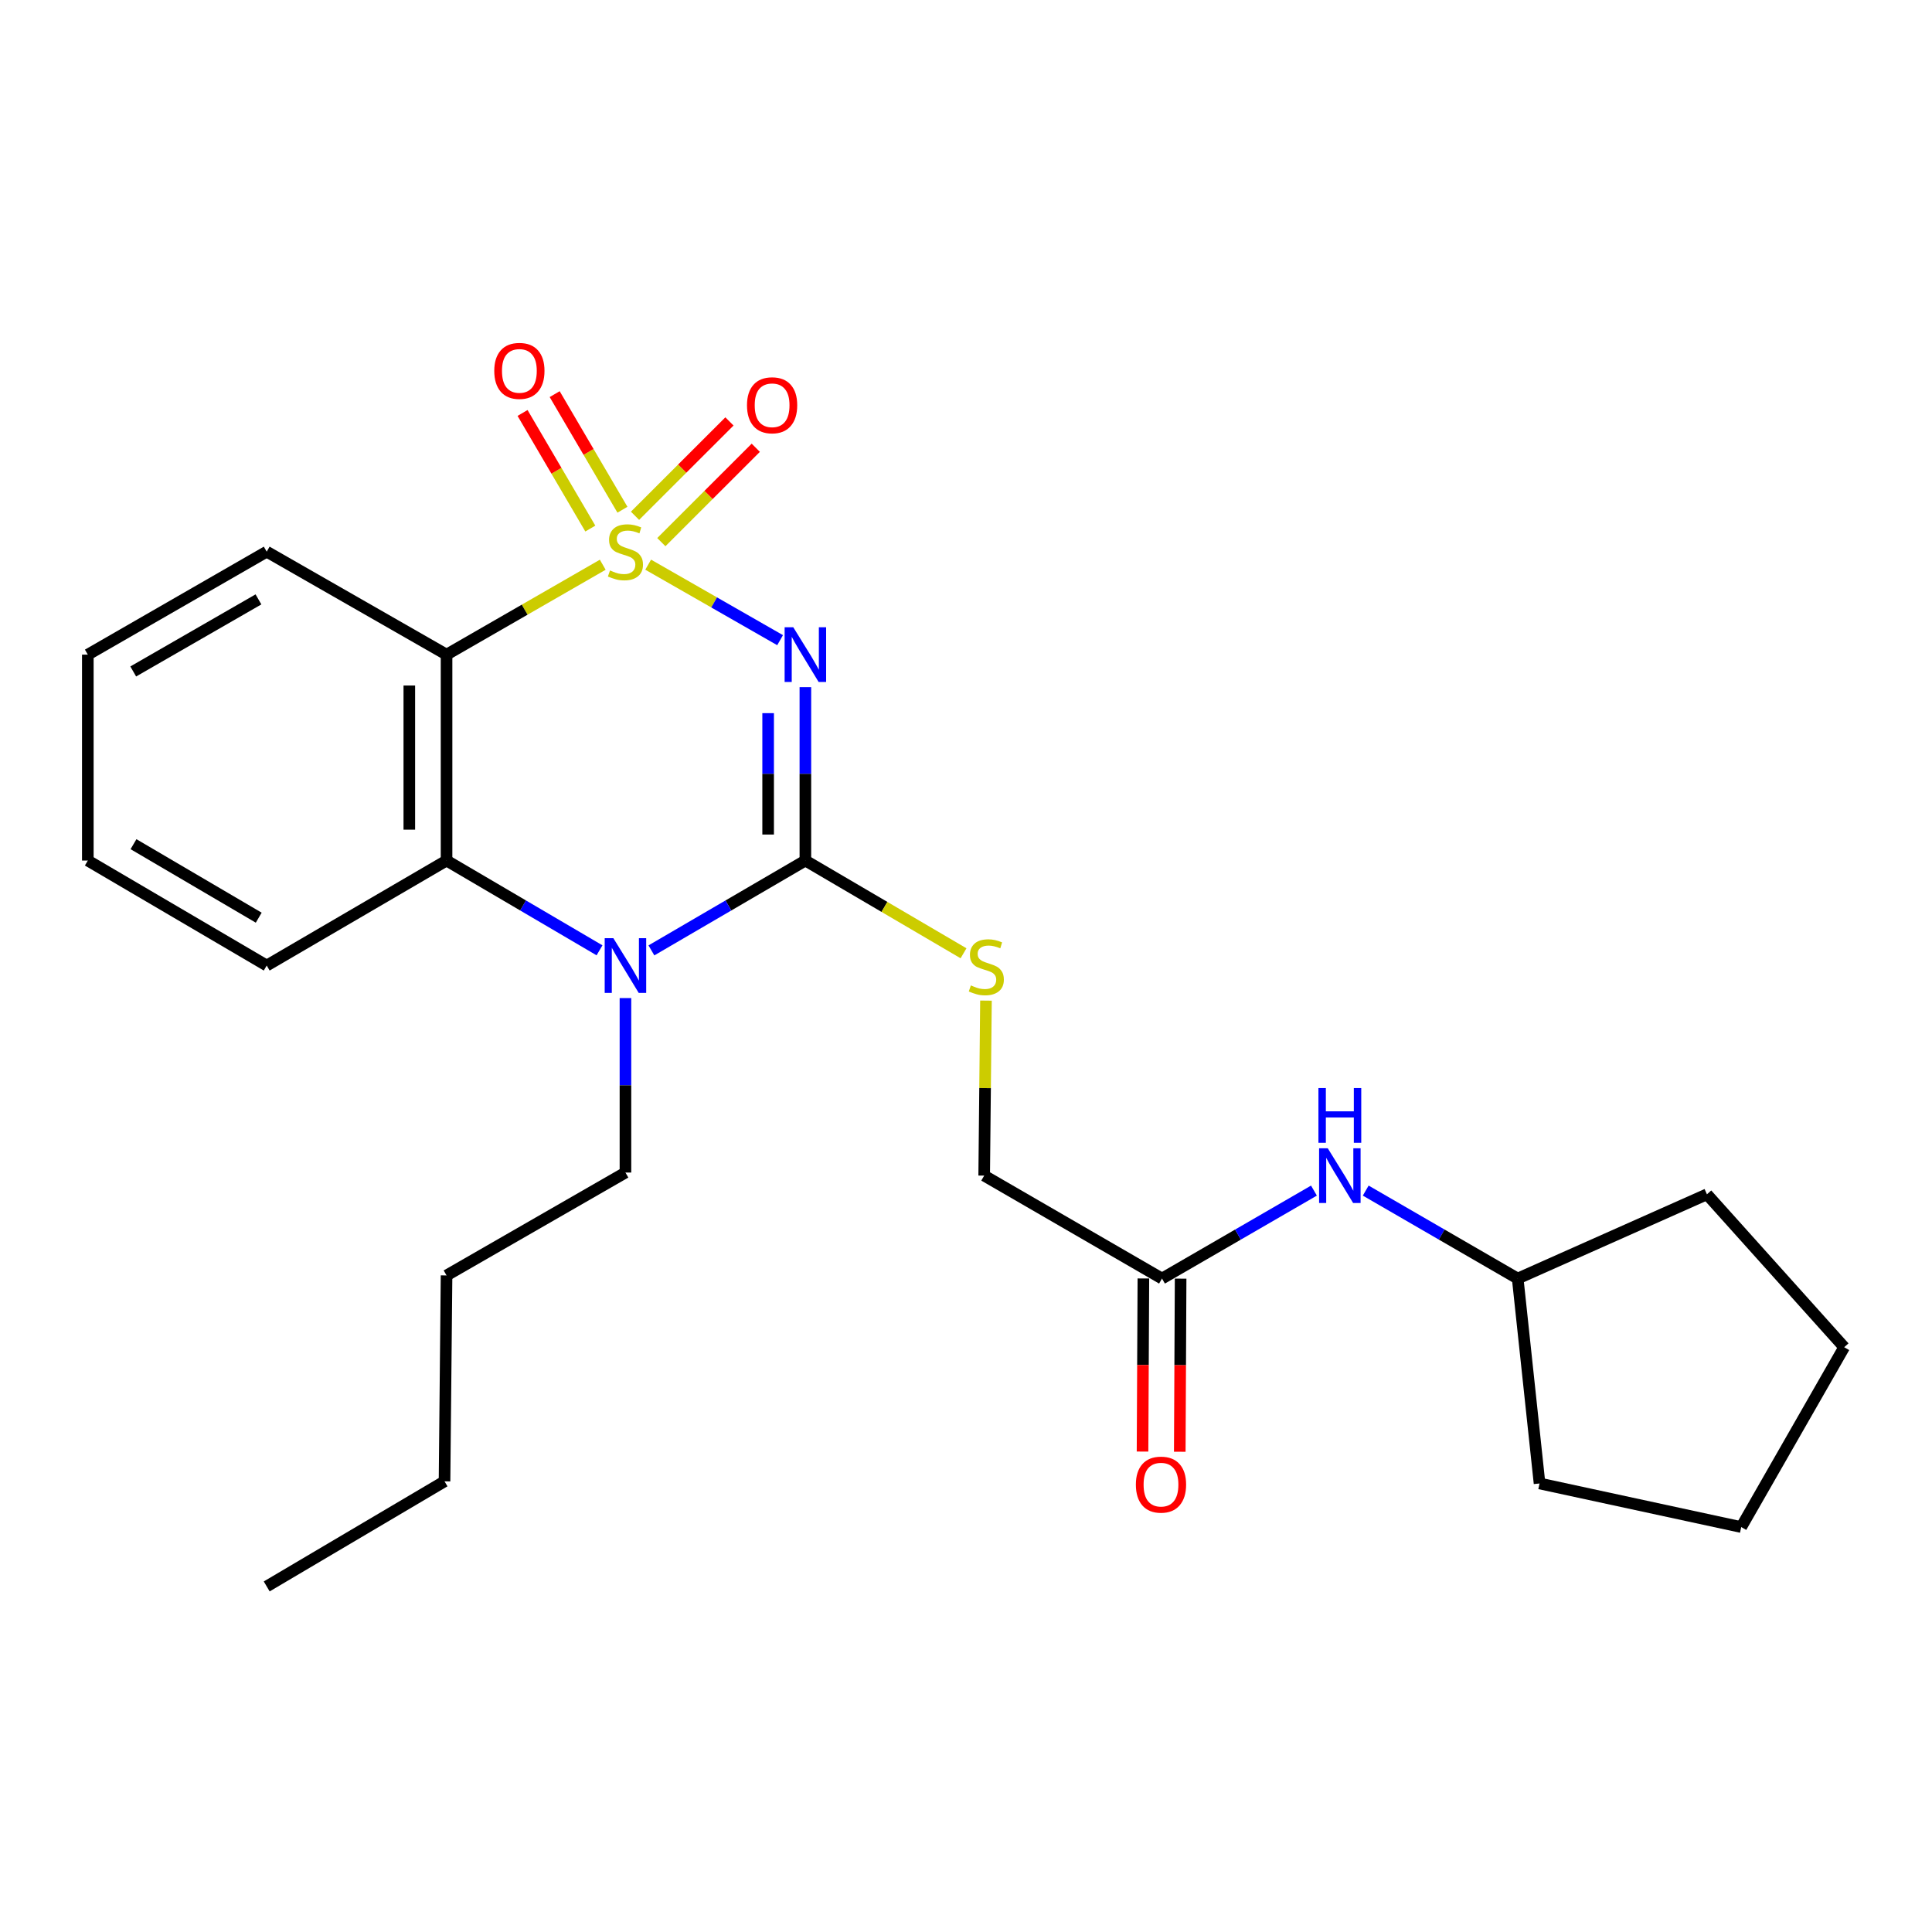 <?xml version='1.0' encoding='iso-8859-1'?>
<svg version='1.1' baseProfile='full'
              xmlns='http://www.w3.org/2000/svg'
                      xmlns:rdkit='http://www.rdkit.org/xml'
                      xmlns:xlink='http://www.w3.org/1999/xlink'
                  xml:space='preserve'
width='1000px' height='1000px' viewBox='0 0 1000 1000'>
<!-- END OF HEADER -->
<rect style='opacity:1.0;fill:#FFFFFF;stroke:none' width='1000' height='1000' x='0' y='0'> </rect>
<path class='bond-0' d='M 335.493,292.275 L 369.635,311.813' style='fill:none;fill-rule:evenodd;stroke:#CCCC00;stroke-width:6px;stroke-linecap:butt;stroke-linejoin:miter;stroke-opacity:1' />
<path class='bond-0' d='M 369.635,311.813 L 403.777,331.351' style='fill:none;fill-rule:evenodd;stroke:#0000FF;stroke-width:6px;stroke-linecap:butt;stroke-linejoin:miter;stroke-opacity:1' />
<path class='bond-2' d='M 311.98,292.307 L 271.558,315.573' style='fill:none;fill-rule:evenodd;stroke:#CCCC00;stroke-width:6px;stroke-linecap:butt;stroke-linejoin:miter;stroke-opacity:1' />
<path class='bond-2' d='M 271.558,315.573 L 231.136,338.839' style='fill:none;fill-rule:evenodd;stroke:#000000;stroke-width:6px;stroke-linecap:butt;stroke-linejoin:miter;stroke-opacity:1' />
<path class='bond-5' d='M 342.306,280.606 L 366.747,256.183' style='fill:none;fill-rule:evenodd;stroke:#CCCC00;stroke-width:6px;stroke-linecap:butt;stroke-linejoin:miter;stroke-opacity:1' />
<path class='bond-5' d='M 366.747,256.183 L 391.187,231.76' style='fill:none;fill-rule:evenodd;stroke:#FF0000;stroke-width:6px;stroke-linecap:butt;stroke-linejoin:miter;stroke-opacity:1' />
<path class='bond-5' d='M 328.681,266.972 L 353.122,242.549' style='fill:none;fill-rule:evenodd;stroke:#CCCC00;stroke-width:6px;stroke-linecap:butt;stroke-linejoin:miter;stroke-opacity:1' />
<path class='bond-5' d='M 353.122,242.549 L 377.562,218.125' style='fill:none;fill-rule:evenodd;stroke:#FF0000;stroke-width:6px;stroke-linecap:butt;stroke-linejoin:miter;stroke-opacity:1' />
<path class='bond-6' d='M 322.177,263.836 L 304.639,233.918' style='fill:none;fill-rule:evenodd;stroke:#CCCC00;stroke-width:6px;stroke-linecap:butt;stroke-linejoin:miter;stroke-opacity:1' />
<path class='bond-6' d='M 304.639,233.918 L 287.101,204.001' style='fill:none;fill-rule:evenodd;stroke:#FF0000;stroke-width:6px;stroke-linecap:butt;stroke-linejoin:miter;stroke-opacity:1' />
<path class='bond-6' d='M 305.548,273.583 L 288.011,243.666' style='fill:none;fill-rule:evenodd;stroke:#CCCC00;stroke-width:6px;stroke-linecap:butt;stroke-linejoin:miter;stroke-opacity:1' />
<path class='bond-6' d='M 288.011,243.666 L 270.473,213.749' style='fill:none;fill-rule:evenodd;stroke:#FF0000;stroke-width:6px;stroke-linecap:butt;stroke-linejoin:miter;stroke-opacity:1' />
<path class='bond-1' d='M 416.861,355.663 L 416.861,400.541' style='fill:none;fill-rule:evenodd;stroke:#0000FF;stroke-width:6px;stroke-linecap:butt;stroke-linejoin:miter;stroke-opacity:1' />
<path class='bond-1' d='M 416.861,400.541 L 416.861,445.418' style='fill:none;fill-rule:evenodd;stroke:#000000;stroke-width:6px;stroke-linecap:butt;stroke-linejoin:miter;stroke-opacity:1' />
<path class='bond-1' d='M 397.586,369.126 L 397.586,400.541' style='fill:none;fill-rule:evenodd;stroke:#0000FF;stroke-width:6px;stroke-linecap:butt;stroke-linejoin:miter;stroke-opacity:1' />
<path class='bond-1' d='M 397.586,400.541 L 397.586,431.955' style='fill:none;fill-rule:evenodd;stroke:#000000;stroke-width:6px;stroke-linecap:butt;stroke-linejoin:miter;stroke-opacity:1' />
<path class='bond-7' d='M 416.861,445.418 L 457.791,469.417' style='fill:none;fill-rule:evenodd;stroke:#000000;stroke-width:6px;stroke-linecap:butt;stroke-linejoin:miter;stroke-opacity:1' />
<path class='bond-7' d='M 457.791,469.417 L 498.721,493.415' style='fill:none;fill-rule:evenodd;stroke:#CCCC00;stroke-width:6px;stroke-linecap:butt;stroke-linejoin:miter;stroke-opacity:1' />
<path class='bond-25' d='M 416.861,445.418 L 377.014,468.67' style='fill:none;fill-rule:evenodd;stroke:#000000;stroke-width:6px;stroke-linecap:butt;stroke-linejoin:miter;stroke-opacity:1' />
<path class='bond-25' d='M 377.014,468.67 L 337.167,491.923' style='fill:none;fill-rule:evenodd;stroke:#0000FF;stroke-width:6px;stroke-linecap:butt;stroke-linejoin:miter;stroke-opacity:1' />
<path class='bond-4' d='M 231.136,338.839 L 231.136,445.418' style='fill:none;fill-rule:evenodd;stroke:#000000;stroke-width:6px;stroke-linecap:butt;stroke-linejoin:miter;stroke-opacity:1' />
<path class='bond-4' d='M 211.861,354.826 L 211.861,429.431' style='fill:none;fill-rule:evenodd;stroke:#000000;stroke-width:6px;stroke-linecap:butt;stroke-linejoin:miter;stroke-opacity:1' />
<path class='bond-13' d='M 231.136,338.839 L 138.049,285.544' style='fill:none;fill-rule:evenodd;stroke:#000000;stroke-width:6px;stroke-linecap:butt;stroke-linejoin:miter;stroke-opacity:1' />
<path class='bond-3' d='M 310.307,491.884 L 270.722,468.651' style='fill:none;fill-rule:evenodd;stroke:#0000FF;stroke-width:6px;stroke-linecap:butt;stroke-linejoin:miter;stroke-opacity:1' />
<path class='bond-3' d='M 270.722,468.651 L 231.136,445.418' style='fill:none;fill-rule:evenodd;stroke:#000000;stroke-width:6px;stroke-linecap:butt;stroke-linejoin:miter;stroke-opacity:1' />
<path class='bond-12' d='M 323.731,516.602 L 323.731,561.756' style='fill:none;fill-rule:evenodd;stroke:#0000FF;stroke-width:6px;stroke-linecap:butt;stroke-linejoin:miter;stroke-opacity:1' />
<path class='bond-12' d='M 323.731,561.756 L 323.731,606.91' style='fill:none;fill-rule:evenodd;stroke:#000000;stroke-width:6px;stroke-linecap:butt;stroke-linejoin:miter;stroke-opacity:1' />
<path class='bond-14' d='M 231.136,445.418 L 138.049,499.763' style='fill:none;fill-rule:evenodd;stroke:#000000;stroke-width:6px;stroke-linecap:butt;stroke-linejoin:miter;stroke-opacity:1' />
<path class='bond-11' d='M 510.336,517.915 L 509.874,563.205' style='fill:none;fill-rule:evenodd;stroke:#CCCC00;stroke-width:6px;stroke-linecap:butt;stroke-linejoin:miter;stroke-opacity:1' />
<path class='bond-11' d='M 509.874,563.205 L 509.413,608.495' style='fill:none;fill-rule:evenodd;stroke:#000000;stroke-width:6px;stroke-linecap:butt;stroke-linejoin:miter;stroke-opacity:1' />
<path class='bond-8' d='M 601.45,661.779 L 509.413,608.495' style='fill:none;fill-rule:evenodd;stroke:#000000;stroke-width:6px;stroke-linecap:butt;stroke-linejoin:miter;stroke-opacity:1' />
<path class='bond-9' d='M 601.45,661.779 L 640.775,639.015' style='fill:none;fill-rule:evenodd;stroke:#000000;stroke-width:6px;stroke-linecap:butt;stroke-linejoin:miter;stroke-opacity:1' />
<path class='bond-9' d='M 640.775,639.015 L 680.1,616.251' style='fill:none;fill-rule:evenodd;stroke:#0000FF;stroke-width:6px;stroke-linecap:butt;stroke-linejoin:miter;stroke-opacity:1' />
<path class='bond-10' d='M 591.813,661.732 L 591.592,706.529' style='fill:none;fill-rule:evenodd;stroke:#000000;stroke-width:6px;stroke-linecap:butt;stroke-linejoin:miter;stroke-opacity:1' />
<path class='bond-10' d='M 591.592,706.529 L 591.372,751.327' style='fill:none;fill-rule:evenodd;stroke:#FF0000;stroke-width:6px;stroke-linecap:butt;stroke-linejoin:miter;stroke-opacity:1' />
<path class='bond-10' d='M 611.088,661.827 L 610.867,706.624' style='fill:none;fill-rule:evenodd;stroke:#000000;stroke-width:6px;stroke-linecap:butt;stroke-linejoin:miter;stroke-opacity:1' />
<path class='bond-10' d='M 610.867,706.624 L 610.647,751.422' style='fill:none;fill-rule:evenodd;stroke:#FF0000;stroke-width:6px;stroke-linecap:butt;stroke-linejoin:miter;stroke-opacity:1' />
<path class='bond-15' d='M 706.898,616.25 L 746.228,639.015' style='fill:none;fill-rule:evenodd;stroke:#0000FF;stroke-width:6px;stroke-linecap:butt;stroke-linejoin:miter;stroke-opacity:1' />
<path class='bond-15' d='M 746.228,639.015 L 785.558,661.779' style='fill:none;fill-rule:evenodd;stroke:#000000;stroke-width:6px;stroke-linecap:butt;stroke-linejoin:miter;stroke-opacity:1' />
<path class='bond-16' d='M 323.731,606.91 L 231.136,660.162' style='fill:none;fill-rule:evenodd;stroke:#000000;stroke-width:6px;stroke-linecap:butt;stroke-linejoin:miter;stroke-opacity:1' />
<path class='bond-19' d='M 138.049,285.544 L 45.455,338.839' style='fill:none;fill-rule:evenodd;stroke:#000000;stroke-width:6px;stroke-linecap:butt;stroke-linejoin:miter;stroke-opacity:1' />
<path class='bond-19' d='M 133.775,310.243 L 68.959,347.55' style='fill:none;fill-rule:evenodd;stroke:#000000;stroke-width:6px;stroke-linecap:butt;stroke-linejoin:miter;stroke-opacity:1' />
<path class='bond-26' d='M 138.049,499.763 L 45.455,445.418' style='fill:none;fill-rule:evenodd;stroke:#000000;stroke-width:6px;stroke-linecap:butt;stroke-linejoin:miter;stroke-opacity:1' />
<path class='bond-26' d='M 133.916,474.988 L 69.1,436.947' style='fill:none;fill-rule:evenodd;stroke:#000000;stroke-width:6px;stroke-linecap:butt;stroke-linejoin:miter;stroke-opacity:1' />
<path class='bond-17' d='M 785.558,661.779 L 796.866,767.834' style='fill:none;fill-rule:evenodd;stroke:#000000;stroke-width:6px;stroke-linecap:butt;stroke-linejoin:miter;stroke-opacity:1' />
<path class='bond-18' d='M 785.558,661.779 L 883.507,618.175' style='fill:none;fill-rule:evenodd;stroke:#000000;stroke-width:6px;stroke-linecap:butt;stroke-linejoin:miter;stroke-opacity:1' />
<path class='bond-20' d='M 231.136,660.162 L 230.087,766.742' style='fill:none;fill-rule:evenodd;stroke:#000000;stroke-width:6px;stroke-linecap:butt;stroke-linejoin:miter;stroke-opacity:1' />
<path class='bond-24' d='M 796.866,767.834 L 901.261,790.407' style='fill:none;fill-rule:evenodd;stroke:#000000;stroke-width:6px;stroke-linecap:butt;stroke-linejoin:miter;stroke-opacity:1' />
<path class='bond-23' d='M 883.507,618.175 L 954.545,697.32' style='fill:none;fill-rule:evenodd;stroke:#000000;stroke-width:6px;stroke-linecap:butt;stroke-linejoin:miter;stroke-opacity:1' />
<path class='bond-21' d='M 45.455,338.839 L 45.455,445.418' style='fill:none;fill-rule:evenodd;stroke:#000000;stroke-width:6px;stroke-linecap:butt;stroke-linejoin:miter;stroke-opacity:1' />
<path class='bond-22' d='M 230.087,766.742 L 138.049,821.129' style='fill:none;fill-rule:evenodd;stroke:#000000;stroke-width:6px;stroke-linecap:butt;stroke-linejoin:miter;stroke-opacity:1' />
<path class='bond-27' d='M 954.545,697.32 L 901.261,790.407' style='fill:none;fill-rule:evenodd;stroke:#000000;stroke-width:6px;stroke-linecap:butt;stroke-linejoin:miter;stroke-opacity:1' />
<path  class='atom-0' d='M 315.731 295.264
Q 316.051 295.384, 317.371 295.944
Q 318.691 296.504, 320.131 296.864
Q 321.611 297.184, 323.051 297.184
Q 325.731 297.184, 327.291 295.904
Q 328.851 294.584, 328.851 292.304
Q 328.851 290.744, 328.051 289.784
Q 327.291 288.824, 326.091 288.304
Q 324.891 287.784, 322.891 287.184
Q 320.371 286.424, 318.851 285.704
Q 317.371 284.984, 316.291 283.464
Q 315.251 281.944, 315.251 279.384
Q 315.251 275.824, 317.651 273.624
Q 320.091 271.424, 324.891 271.424
Q 328.171 271.424, 331.891 272.984
L 330.971 276.064
Q 327.571 274.664, 325.011 274.664
Q 322.251 274.664, 320.731 275.824
Q 319.211 276.944, 319.251 278.904
Q 319.251 280.424, 320.011 281.344
Q 320.811 282.264, 321.931 282.784
Q 323.091 283.304, 325.011 283.904
Q 327.571 284.704, 329.091 285.504
Q 330.611 286.304, 331.691 287.944
Q 332.811 289.544, 332.811 292.304
Q 332.811 296.224, 330.171 298.344
Q 327.571 300.424, 323.211 300.424
Q 320.691 300.424, 318.771 299.864
Q 316.891 299.344, 314.651 298.424
L 315.731 295.264
' fill='#CCCC00'/>
<path  class='atom-1' d='M 410.601 324.679
L 419.881 339.679
Q 420.801 341.159, 422.281 343.839
Q 423.761 346.519, 423.841 346.679
L 423.841 324.679
L 427.601 324.679
L 427.601 352.999
L 423.721 352.999
L 413.761 336.599
Q 412.601 334.679, 411.361 332.479
Q 410.161 330.279, 409.801 329.599
L 409.801 352.999
L 406.121 352.999
L 406.121 324.679
L 410.601 324.679
' fill='#0000FF'/>
<path  class='atom-4' d='M 317.471 485.603
L 326.751 500.603
Q 327.671 502.083, 329.151 504.763
Q 330.631 507.443, 330.711 507.603
L 330.711 485.603
L 334.471 485.603
L 334.471 513.923
L 330.591 513.923
L 320.631 497.523
Q 319.471 495.603, 318.231 493.403
Q 317.031 491.203, 316.671 490.523
L 316.671 513.923
L 312.991 513.923
L 312.991 485.603
L 317.471 485.603
' fill='#0000FF'/>
<path  class='atom-6' d='M 386.642 209.766
Q 386.642 202.966, 390.002 199.166
Q 393.362 195.366, 399.642 195.366
Q 405.922 195.366, 409.282 199.166
Q 412.642 202.966, 412.642 209.766
Q 412.642 216.646, 409.242 220.566
Q 405.842 224.446, 399.642 224.446
Q 393.402 224.446, 390.002 220.566
Q 386.642 216.686, 386.642 209.766
M 399.642 221.246
Q 403.962 221.246, 406.282 218.366
Q 408.642 215.446, 408.642 209.766
Q 408.642 204.206, 406.282 201.406
Q 403.962 198.566, 399.642 198.566
Q 395.322 198.566, 392.962 201.366
Q 390.642 204.166, 390.642 209.766
Q 390.642 215.486, 392.962 218.366
Q 395.322 221.246, 399.642 221.246
' fill='#FF0000'/>
<path  class='atom-7' d='M 255.829 191.969
Q 255.829 185.169, 259.189 181.369
Q 262.549 177.569, 268.829 177.569
Q 275.109 177.569, 278.469 181.369
Q 281.829 185.169, 281.829 191.969
Q 281.829 198.849, 278.429 202.769
Q 275.029 206.649, 268.829 206.649
Q 262.589 206.649, 259.189 202.769
Q 255.829 198.889, 255.829 191.969
M 268.829 203.449
Q 273.149 203.449, 275.469 200.569
Q 277.829 197.649, 277.829 191.969
Q 277.829 186.409, 275.469 183.609
Q 273.149 180.769, 268.829 180.769
Q 264.509 180.769, 262.149 183.569
Q 259.829 186.369, 259.829 191.969
Q 259.829 197.689, 262.149 200.569
Q 264.509 203.449, 268.829 203.449
' fill='#FF0000'/>
<path  class='atom-8' d='M 502.516 510.05
Q 502.836 510.17, 504.156 510.73
Q 505.476 511.29, 506.916 511.65
Q 508.396 511.97, 509.836 511.97
Q 512.516 511.97, 514.076 510.69
Q 515.636 509.37, 515.636 507.09
Q 515.636 505.53, 514.836 504.57
Q 514.076 503.61, 512.876 503.09
Q 511.676 502.57, 509.676 501.97
Q 507.156 501.21, 505.636 500.49
Q 504.156 499.77, 503.076 498.25
Q 502.036 496.73, 502.036 494.17
Q 502.036 490.61, 504.436 488.41
Q 506.876 486.21, 511.676 486.21
Q 514.956 486.21, 518.676 487.77
L 517.756 490.85
Q 514.356 489.45, 511.796 489.45
Q 509.036 489.45, 507.516 490.61
Q 505.996 491.73, 506.036 493.69
Q 506.036 495.21, 506.796 496.13
Q 507.596 497.05, 508.716 497.57
Q 509.876 498.09, 511.796 498.69
Q 514.356 499.49, 515.876 500.29
Q 517.396 501.09, 518.476 502.73
Q 519.596 504.33, 519.596 507.09
Q 519.596 511.01, 516.956 513.13
Q 514.356 515.21, 509.996 515.21
Q 507.476 515.21, 505.556 514.65
Q 503.676 514.13, 501.436 513.21
L 502.516 510.05
' fill='#CCCC00'/>
<path  class='atom-10' d='M 687.239 594.335
L 696.519 609.335
Q 697.439 610.815, 698.919 613.495
Q 700.399 616.175, 700.479 616.335
L 700.479 594.335
L 704.239 594.335
L 704.239 622.655
L 700.359 622.655
L 690.399 606.255
Q 689.239 604.335, 687.999 602.135
Q 686.799 599.935, 686.439 599.255
L 686.439 622.655
L 682.759 622.655
L 682.759 594.335
L 687.239 594.335
' fill='#0000FF'/>
<path  class='atom-10' d='M 682.419 563.183
L 686.259 563.183
L 686.259 575.223
L 700.739 575.223
L 700.739 563.183
L 704.579 563.183
L 704.579 591.503
L 700.739 591.503
L 700.739 578.423
L 686.259 578.423
L 686.259 591.503
L 682.419 591.503
L 682.419 563.183
' fill='#0000FF'/>
<path  class='atom-11' d='M 587.926 768.439
Q 587.926 761.639, 591.286 757.839
Q 594.646 754.039, 600.926 754.039
Q 607.206 754.039, 610.566 757.839
Q 613.926 761.639, 613.926 768.439
Q 613.926 775.319, 610.526 779.239
Q 607.126 783.119, 600.926 783.119
Q 594.686 783.119, 591.286 779.239
Q 587.926 775.359, 587.926 768.439
M 600.926 779.919
Q 605.246 779.919, 607.566 777.039
Q 609.926 774.119, 609.926 768.439
Q 609.926 762.879, 607.566 760.079
Q 605.246 757.239, 600.926 757.239
Q 596.606 757.239, 594.246 760.039
Q 591.926 762.839, 591.926 768.439
Q 591.926 774.159, 594.246 777.039
Q 596.606 779.919, 600.926 779.919
' fill='#FF0000'/>
</svg>
